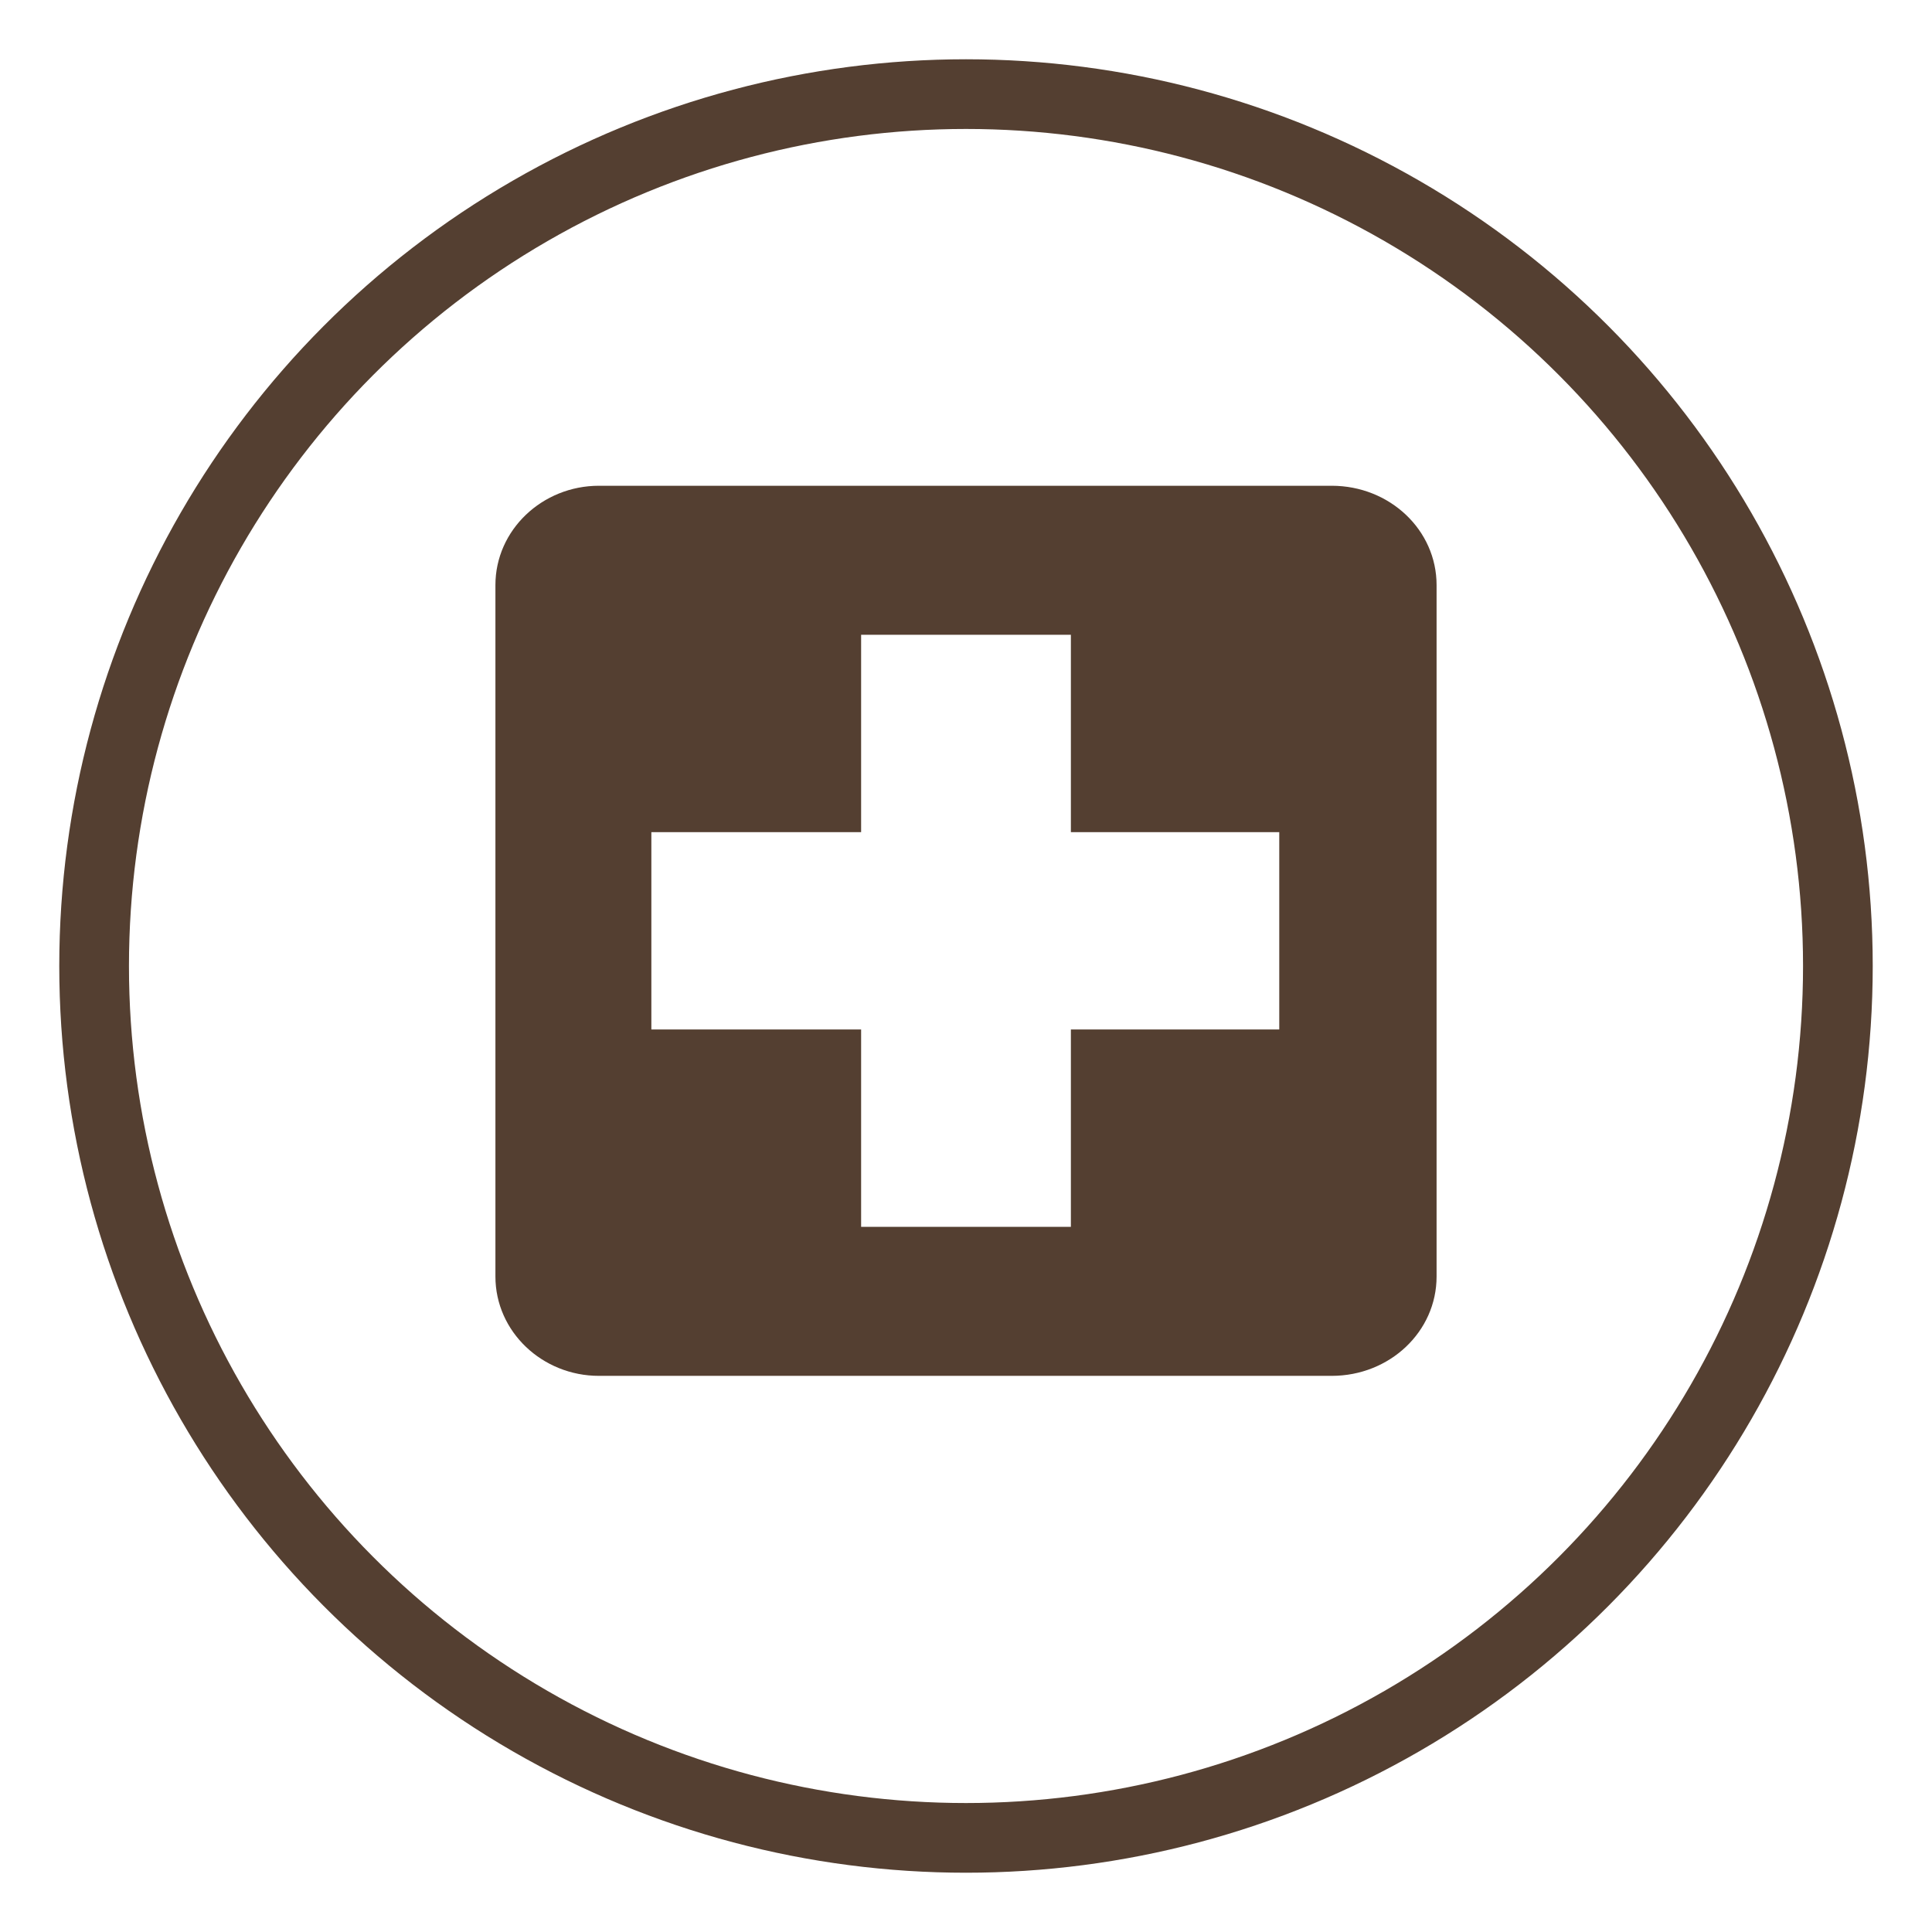 <?xml version="1.0" encoding="UTF-8"?> <!-- Generator: Adobe Illustrator 26.5.0, SVG Export Plug-In . SVG Version: 6.00 Build 0) --> <svg xmlns="http://www.w3.org/2000/svg" xmlns:xlink="http://www.w3.org/1999/xlink" id="Слой_1" x="0px" y="0px" viewBox="0 0 14 14" style="enable-background:new 0 0 14 14;" xml:space="preserve"> <style type="text/css"> .st0{fill:#543F31;} .st1{fill:none;stroke:#543F31;stroke-width:0.505;} </style> <g> <g> <g> <path class="st0" d="M9.65,3.52H4.34c-0.41,0-0.75,0.32-0.75,0.72v5.01c0,0.4,0.34,0.72,0.75,0.72h5.31 c0.42,0,0.76-0.32,0.76-0.72V4.24C10.41,3.84,10.07,3.52,9.65,3.52z M9.27,7.46H7.76v1.43H6.24V7.46H4.72V6.03h1.52V4.6h1.52 v1.43h1.51C9.27,6.03,9.27,7.46,9.27,7.46z"></path> </g> </g> <circle class="st1" cx="7" cy="7" r="6.318"></circle> </g> </svg> 